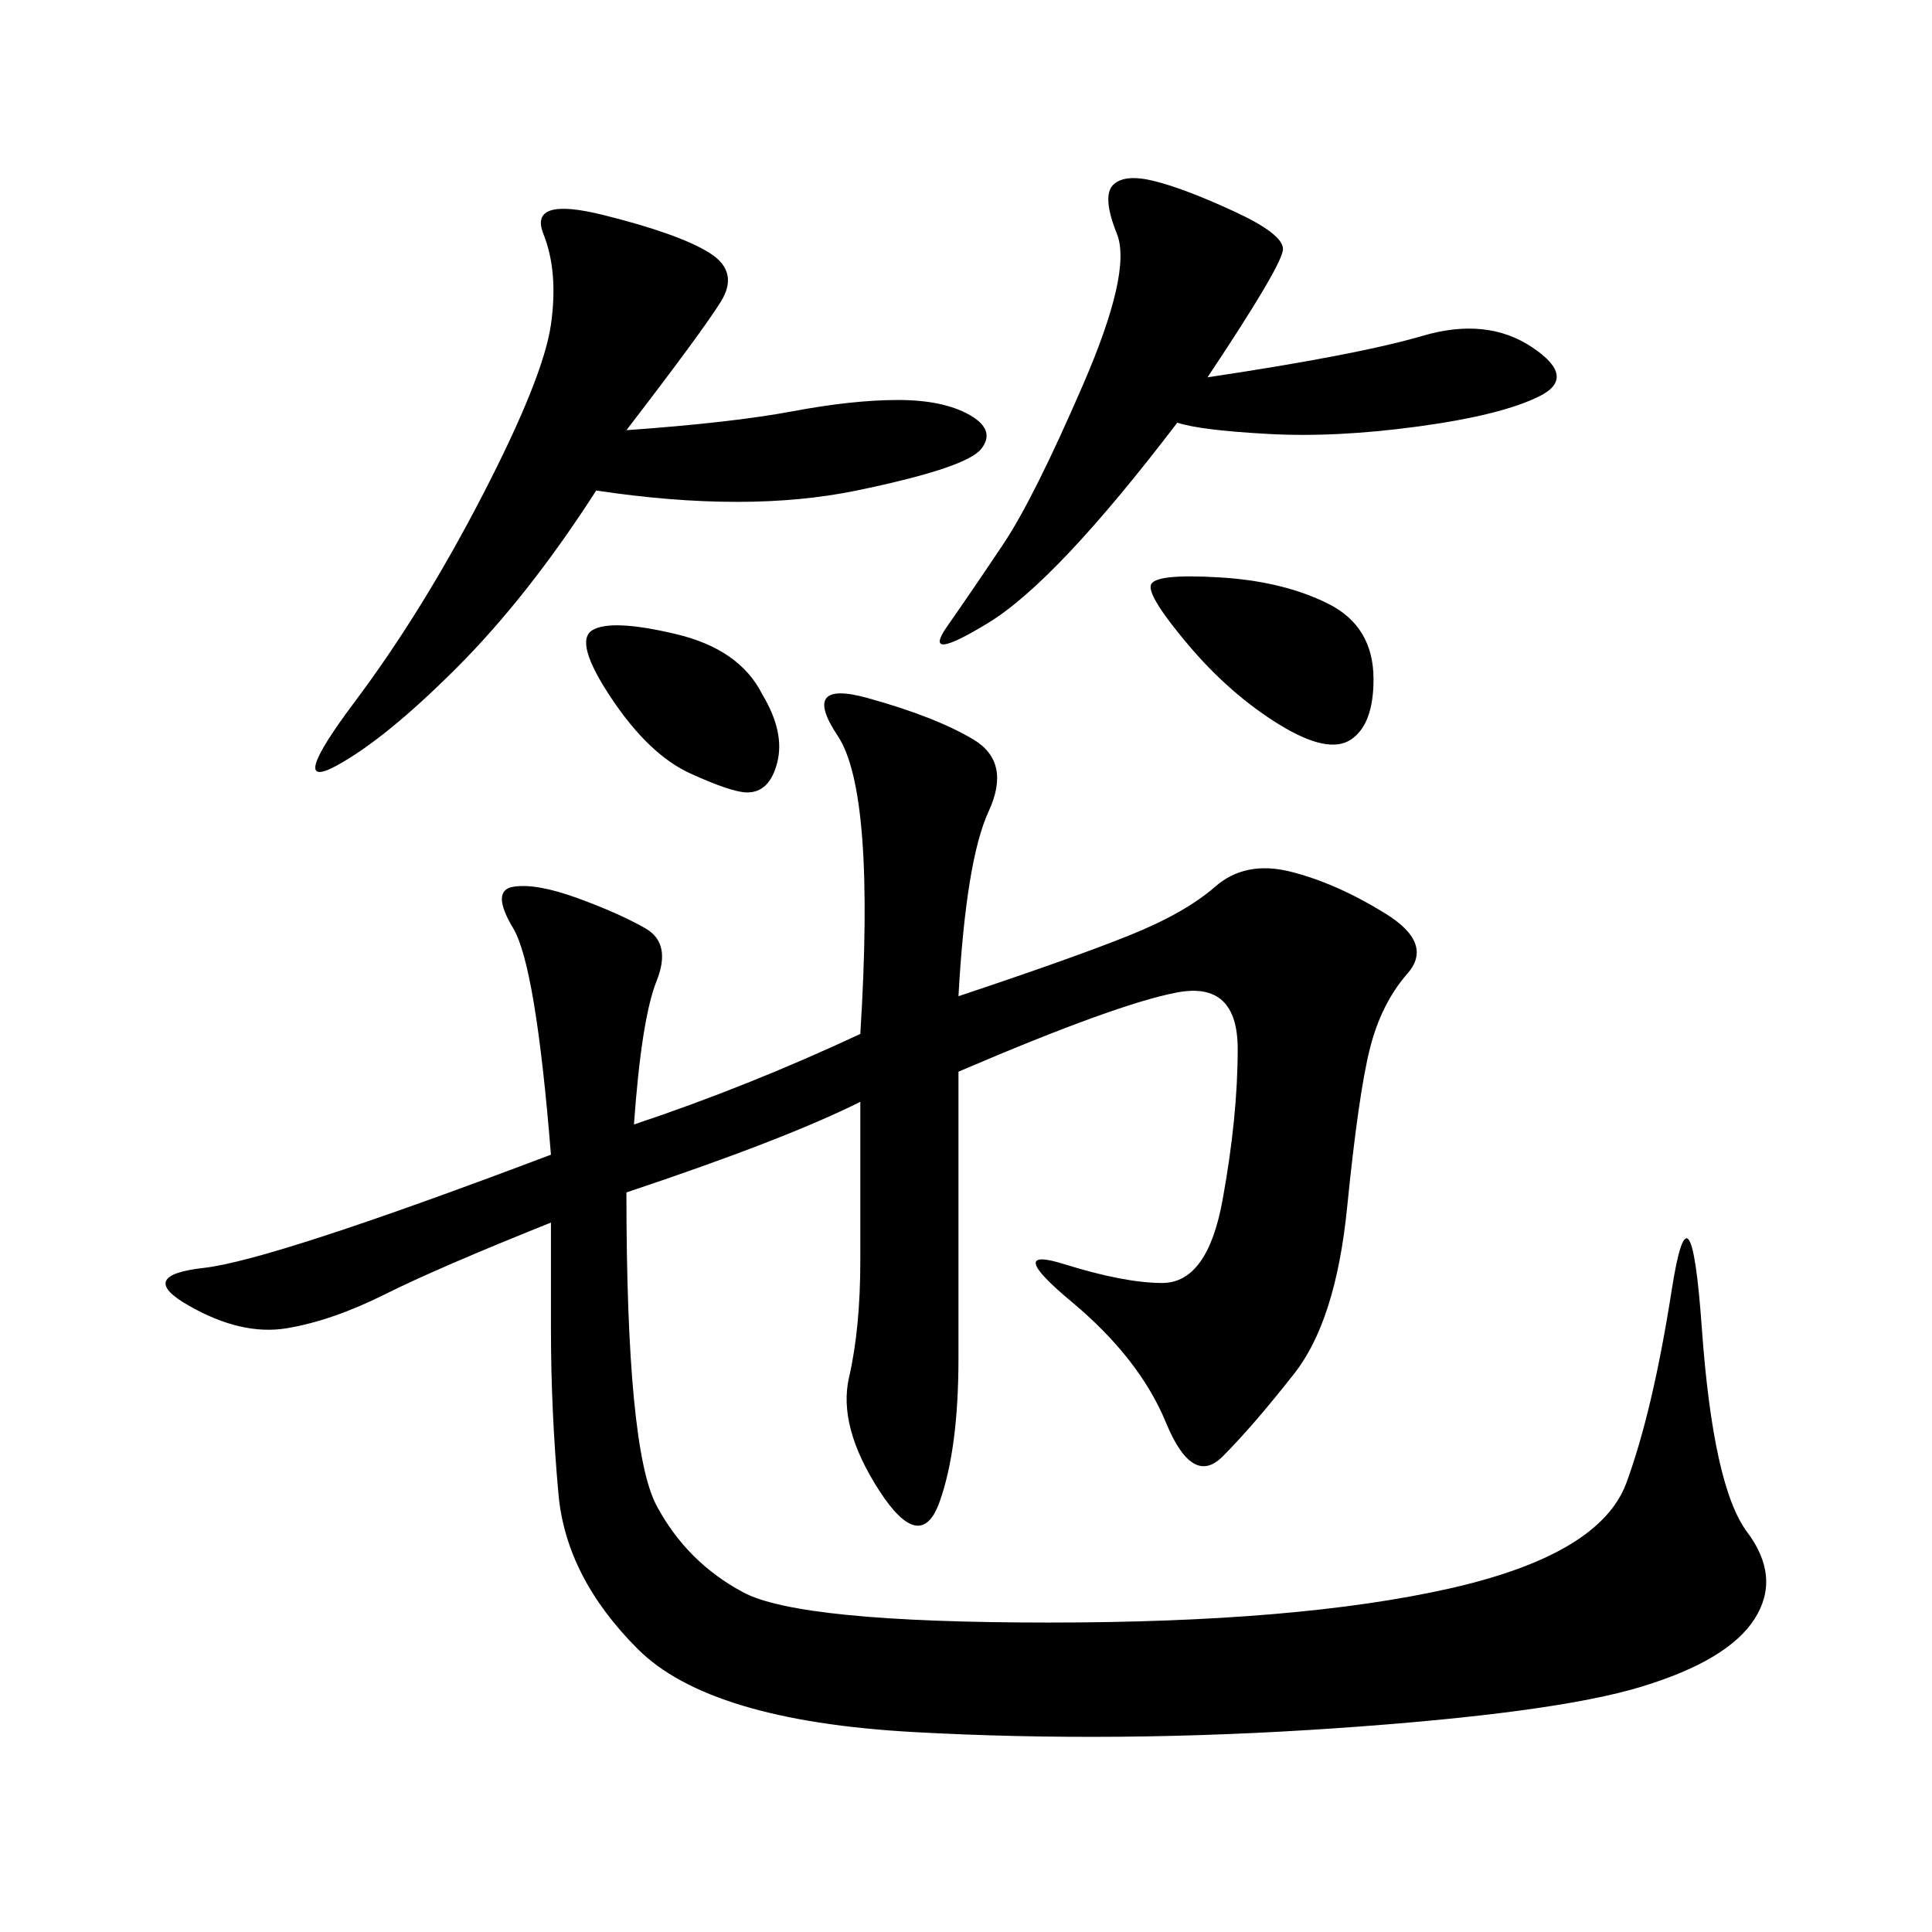 <svg xmlns="http://www.w3.org/2000/svg" xmlns:xlink="http://www.w3.org/1999/xlink" width="300" height="300"><path d="M148.83 154.69Q166.41 148.83 175.20 145.31Q183.98 141.80 188.67 137.70Q193.36 133.59 200.39 135.35Q207.42 137.11 215.04 141.80Q222.66 146.48 218.55 151.17Q214.45 155.86 212.70 162.89Q210.94 169.92 209.18 187.50Q207.42 205.08 200.98 213.28Q194.53 221.48 189.84 226.17Q185.16 230.86 181.05 220.90Q176.95 210.94 166.41 202.15Q155.86 193.36 165.23 196.29Q174.61 199.22 180.47 199.22L180.47 199.22Q187.50 199.22 189.84 186.33Q192.19 173.44 192.19 162.89L192.19 162.89Q192.19 152.34 182.81 154.10Q173.44 155.86 148.83 166.41L148.83 166.41L148.83 210.94Q148.83 225 145.90 233.20Q142.97 241.41 136.52 231.45Q130.08 221.48 131.84 213.87Q133.59 206.25 133.59 195.70L133.59 195.70L133.59 171.09Q121.88 176.95 97.27 185.16L97.27 185.16Q97.27 225 101.95 233.79Q106.64 242.58 115.43 247.27Q124.22 251.95 162.89 251.95L162.89 251.95Q201.56 251.95 225 246.68Q248.44 241.41 252.54 230.27Q256.64 219.14 259.57 200.39Q262.50 181.64 264.26 206.25Q266.02 230.86 271.29 237.89Q276.56 244.92 272.46 251.37Q268.36 257.81 254.88 261.91Q241.41 266.02 207.42 268.36Q173.44 270.70 141.80 268.95Q110.16 267.19 99.02 256.05Q87.89 244.92 86.72 232.03Q85.55 219.14 85.55 206.25L85.55 206.25L85.55 189.84Q67.97 196.88 59.77 200.98Q51.56 205.08 44.53 206.25Q37.50 207.42 29.30 202.73Q21.09 198.05 31.64 196.88Q42.19 195.70 85.55 179.30L85.55 179.30Q83.20 150 79.69 144.14Q76.17 138.28 79.69 137.70Q83.20 137.11 89.65 139.45Q96.09 141.80 100.20 144.14Q104.30 146.48 101.95 152.34Q99.61 158.20 98.44 174.61L98.44 174.61Q116.02 168.75 133.59 160.55L133.59 160.55Q135.94 123.05 130.08 114.26Q124.22 105.47 134.77 108.40Q145.31 111.33 151.17 114.84Q157.03 118.36 153.52 125.98Q150 133.59 148.83 154.69L148.83 154.69ZM97.27 66.80Q113.67 65.63 123.05 63.87Q132.42 62.11 139.45 62.11L139.45 62.11Q146.48 62.11 150.59 64.45Q154.69 66.80 152.34 69.73Q150 72.66 133.01 76.17Q116.02 79.69 92.58 76.17L92.58 76.17Q82.03 92.58 70.90 103.71Q59.77 114.84 52.15 118.95Q44.53 123.05 55.08 108.98Q65.63 94.92 75 76.76Q84.38 58.59 85.55 50.39Q86.72 42.19 84.38 36.33Q82.03 30.47 93.75 33.40Q105.47 36.33 110.16 39.26Q114.84 42.19 111.91 46.88Q108.98 51.56 97.27 66.80L97.27 66.80ZM187.50 58.59Q210.94 55.08 220.90 52.15Q230.86 49.22 237.89 53.91Q244.92 58.59 239.06 61.52Q233.20 64.45 220.31 66.21Q207.42 67.97 196.88 67.38Q186.33 66.80 182.81 65.63L182.81 65.63Q164.06 90.23 153.52 96.68Q142.97 103.13 147.07 97.27Q151.17 91.41 155.86 84.38Q160.55 77.34 168.16 59.77Q175.78 42.19 173.44 36.33Q171.09 30.47 172.85 28.71Q174.61 26.95 179.30 28.13Q183.98 29.30 191.60 32.81Q199.22 36.33 199.22 38.67L199.22 38.67Q199.22 41.02 187.50 58.59L187.50 58.59ZM206.25 93.75Q213.28 97.27 213.28 105.47L213.28 105.47Q213.28 112.50 209.77 114.84Q206.25 117.19 198.63 112.50Q191.02 107.81 184.57 100.20Q178.13 92.58 178.71 90.82Q179.30 89.06 189.26 89.65Q199.22 90.23 206.25 93.75L206.25 93.75ZM118.36 107.81Q121.88 113.67 120.70 118.36Q119.53 123.05 116.02 123.05L116.02 123.05Q113.67 123.05 107.23 120.12Q100.78 117.19 94.92 108.40Q89.06 99.61 91.99 97.85Q94.92 96.09 104.88 98.44Q114.84 100.78 118.36 107.81L118.36 107.81Z"/></svg>
